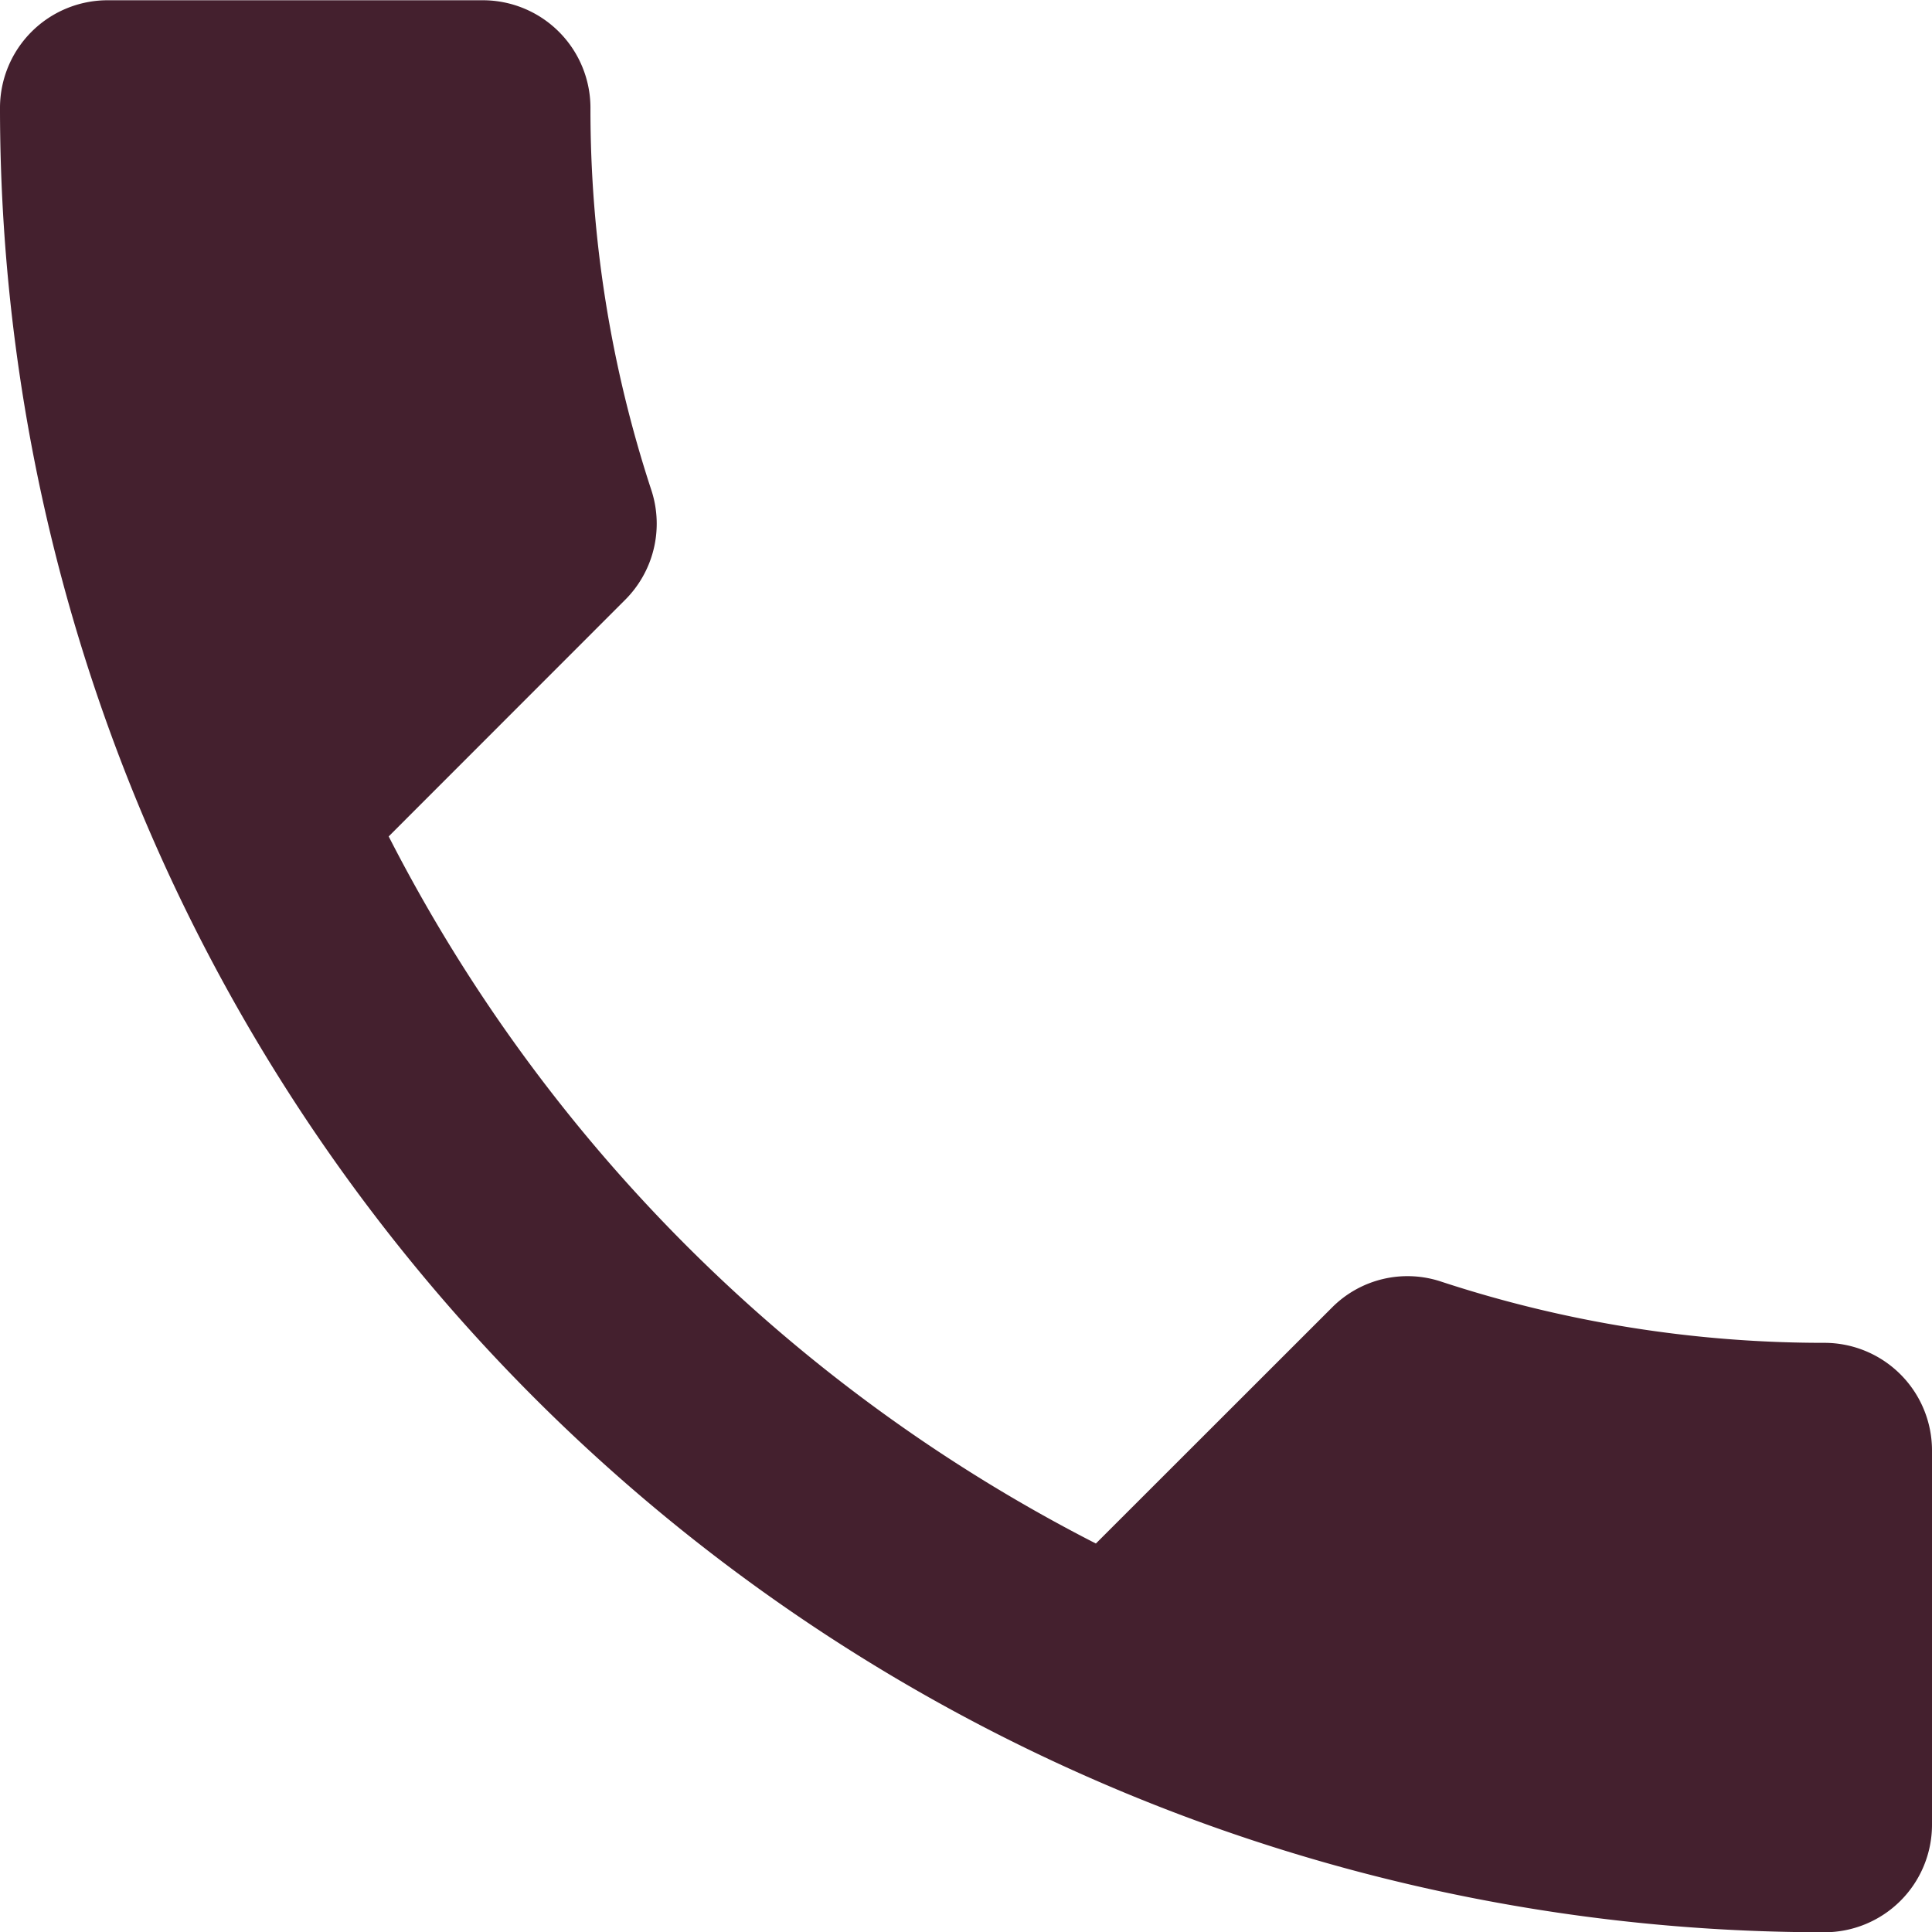 <svg xmlns="http://www.w3.org/2000/svg" width="14.95" height="14.95" viewBox="0 0 14.95 14.95">
  <path id="icon" d="M518.693,4509.47a12.574,12.574,0,0,0,5.473,5.473l1.827-1.826a.824.824,0,0,1,.847-.2,9.479,9.479,0,0,0,2.965.473.833.833,0,0,1,.831.831v2.9a.832.832,0,0,1-.831.83,14.118,14.118,0,0,1-14.119-14.119.833.833,0,0,1,.831-.831h2.907a.833.833,0,0,1,.831.831,9.432,9.432,0,0,0,.473,2.965.833.833,0,0,1-.208.847l-1.827,1.828Z" transform="translate(-515.686 -4502.999)" fill="#44202e"/>
</svg>
